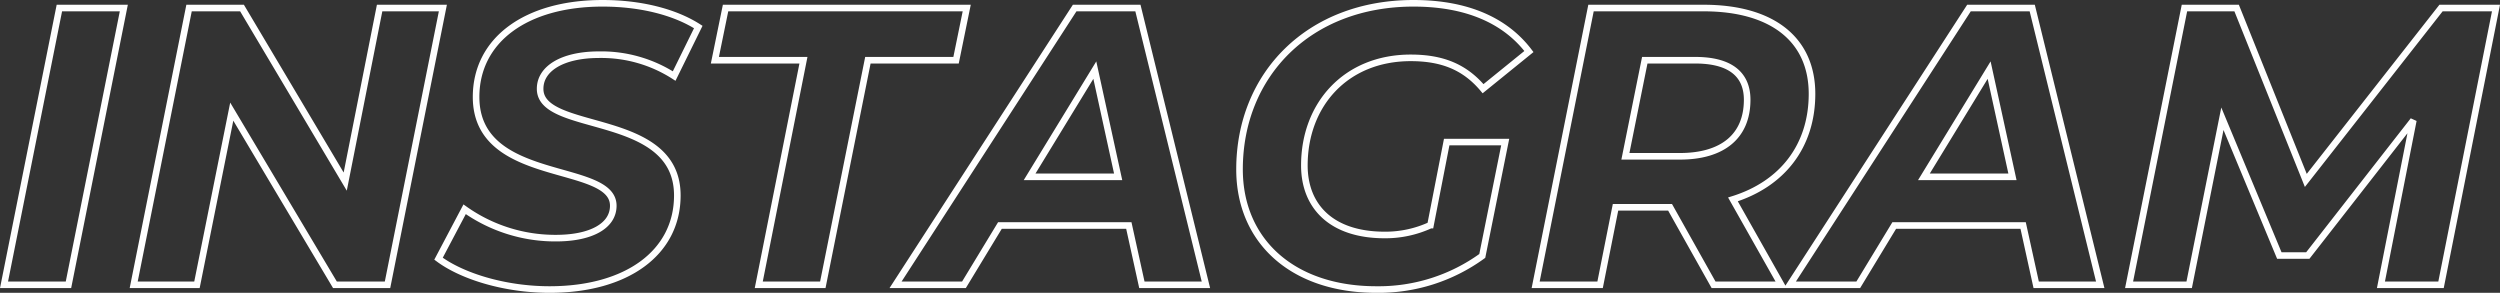 <svg xmlns="http://www.w3.org/2000/svg" width="379.399" height="44.44" viewBox="0 0 379.399 44.44">
  <rect x="0" y="0" width="379.399" height="44.44" fill="#333333" stroke="none"/>
  <path id="パス_36953" data-name="パス 36953" d="M1.74,0h9.78l8.4-42H10.14Zm57-42L53.52-15.66,37.86-42H29.82L21.42,0h9.6L36.3-26.28,51.96,0h7.98l8.4-42ZM84.54.72c11.7,0,19.38-5.58,19.38-14.28,0-12.9-20.88-9.3-20.82-16.2,0-3,3.3-5.16,8.94-5.16a20.437,20.437,0,0,1,11.4,3.24l3.66-7.44c-3.66-2.34-8.88-3.6-14.52-3.6-11.64,0-19.2,5.58-19.2,14.22,0,13.38,20.82,9.78,20.82,16.5,0,3.06-3.36,4.92-8.7,4.92a23.79,23.79,0,0,1-13.86-4.38l-3.96,7.5C71.22-1.32,77.7.72,84.54.72ZM116.28,0H126l6.84-34.08h13.38L147.84-42h-36.6l-1.62,7.92h13.44Zm58.14,0h9.72L173.82-42h-9.6L137.04,0h10.38l5.46-9h19.56ZM157.38-16.38l9.9-16.2,3.54,16.2Zm60.84,7.32a16.325,16.325,0,0,1-6.96,1.5c-7.98,0-12.18-4.26-12.18-10.56,0-9.24,6.3-16.32,16.14-16.32,4.68,0,8.16,1.32,10.98,4.68l6.96-5.64c-3.6-4.74-9.48-7.32-17.52-7.32-15.9,0-26.4,10.86-26.4,25.2C189.24-6.66,197.28.72,210,.72a26.768,26.768,0,0,0,16.08-5.1l3.48-17.28h-8.88Zm57.9-19.92c0-8.22-6-13.02-16.44-13.02h-17.1l-8.4,42h9.78l2.34-11.76h8.28L261.18,0h10.26l-7.32-12.96C271.62-15.3,276.12-21.06,276.12-28.98ZM256.08-19.5H247.8l2.94-14.58h7.68c4.98,0,7.86,1.92,7.86,6C266.28-22.5,262.5-19.5,256.08-19.5ZM310.14,0h9.72L309.54-42h-9.6L272.76,0h10.38l5.46-9h19.56ZM293.1-16.38l9.9-16.2,3.54,16.2ZM371.58-42,351.06-15.84,340.56-42h-7.92l-8.4,42h9.12l5.04-25.2,8.64,20.76h4.32l16.02-20.52L362.46,0h9.12l8.34-42Z" transform="translate(-1.13 43.22)" fill="none" stroke="#fff" stroke-width="1" style="mix-blend-mode: overlay;isolation: isolate"/>
</svg>

